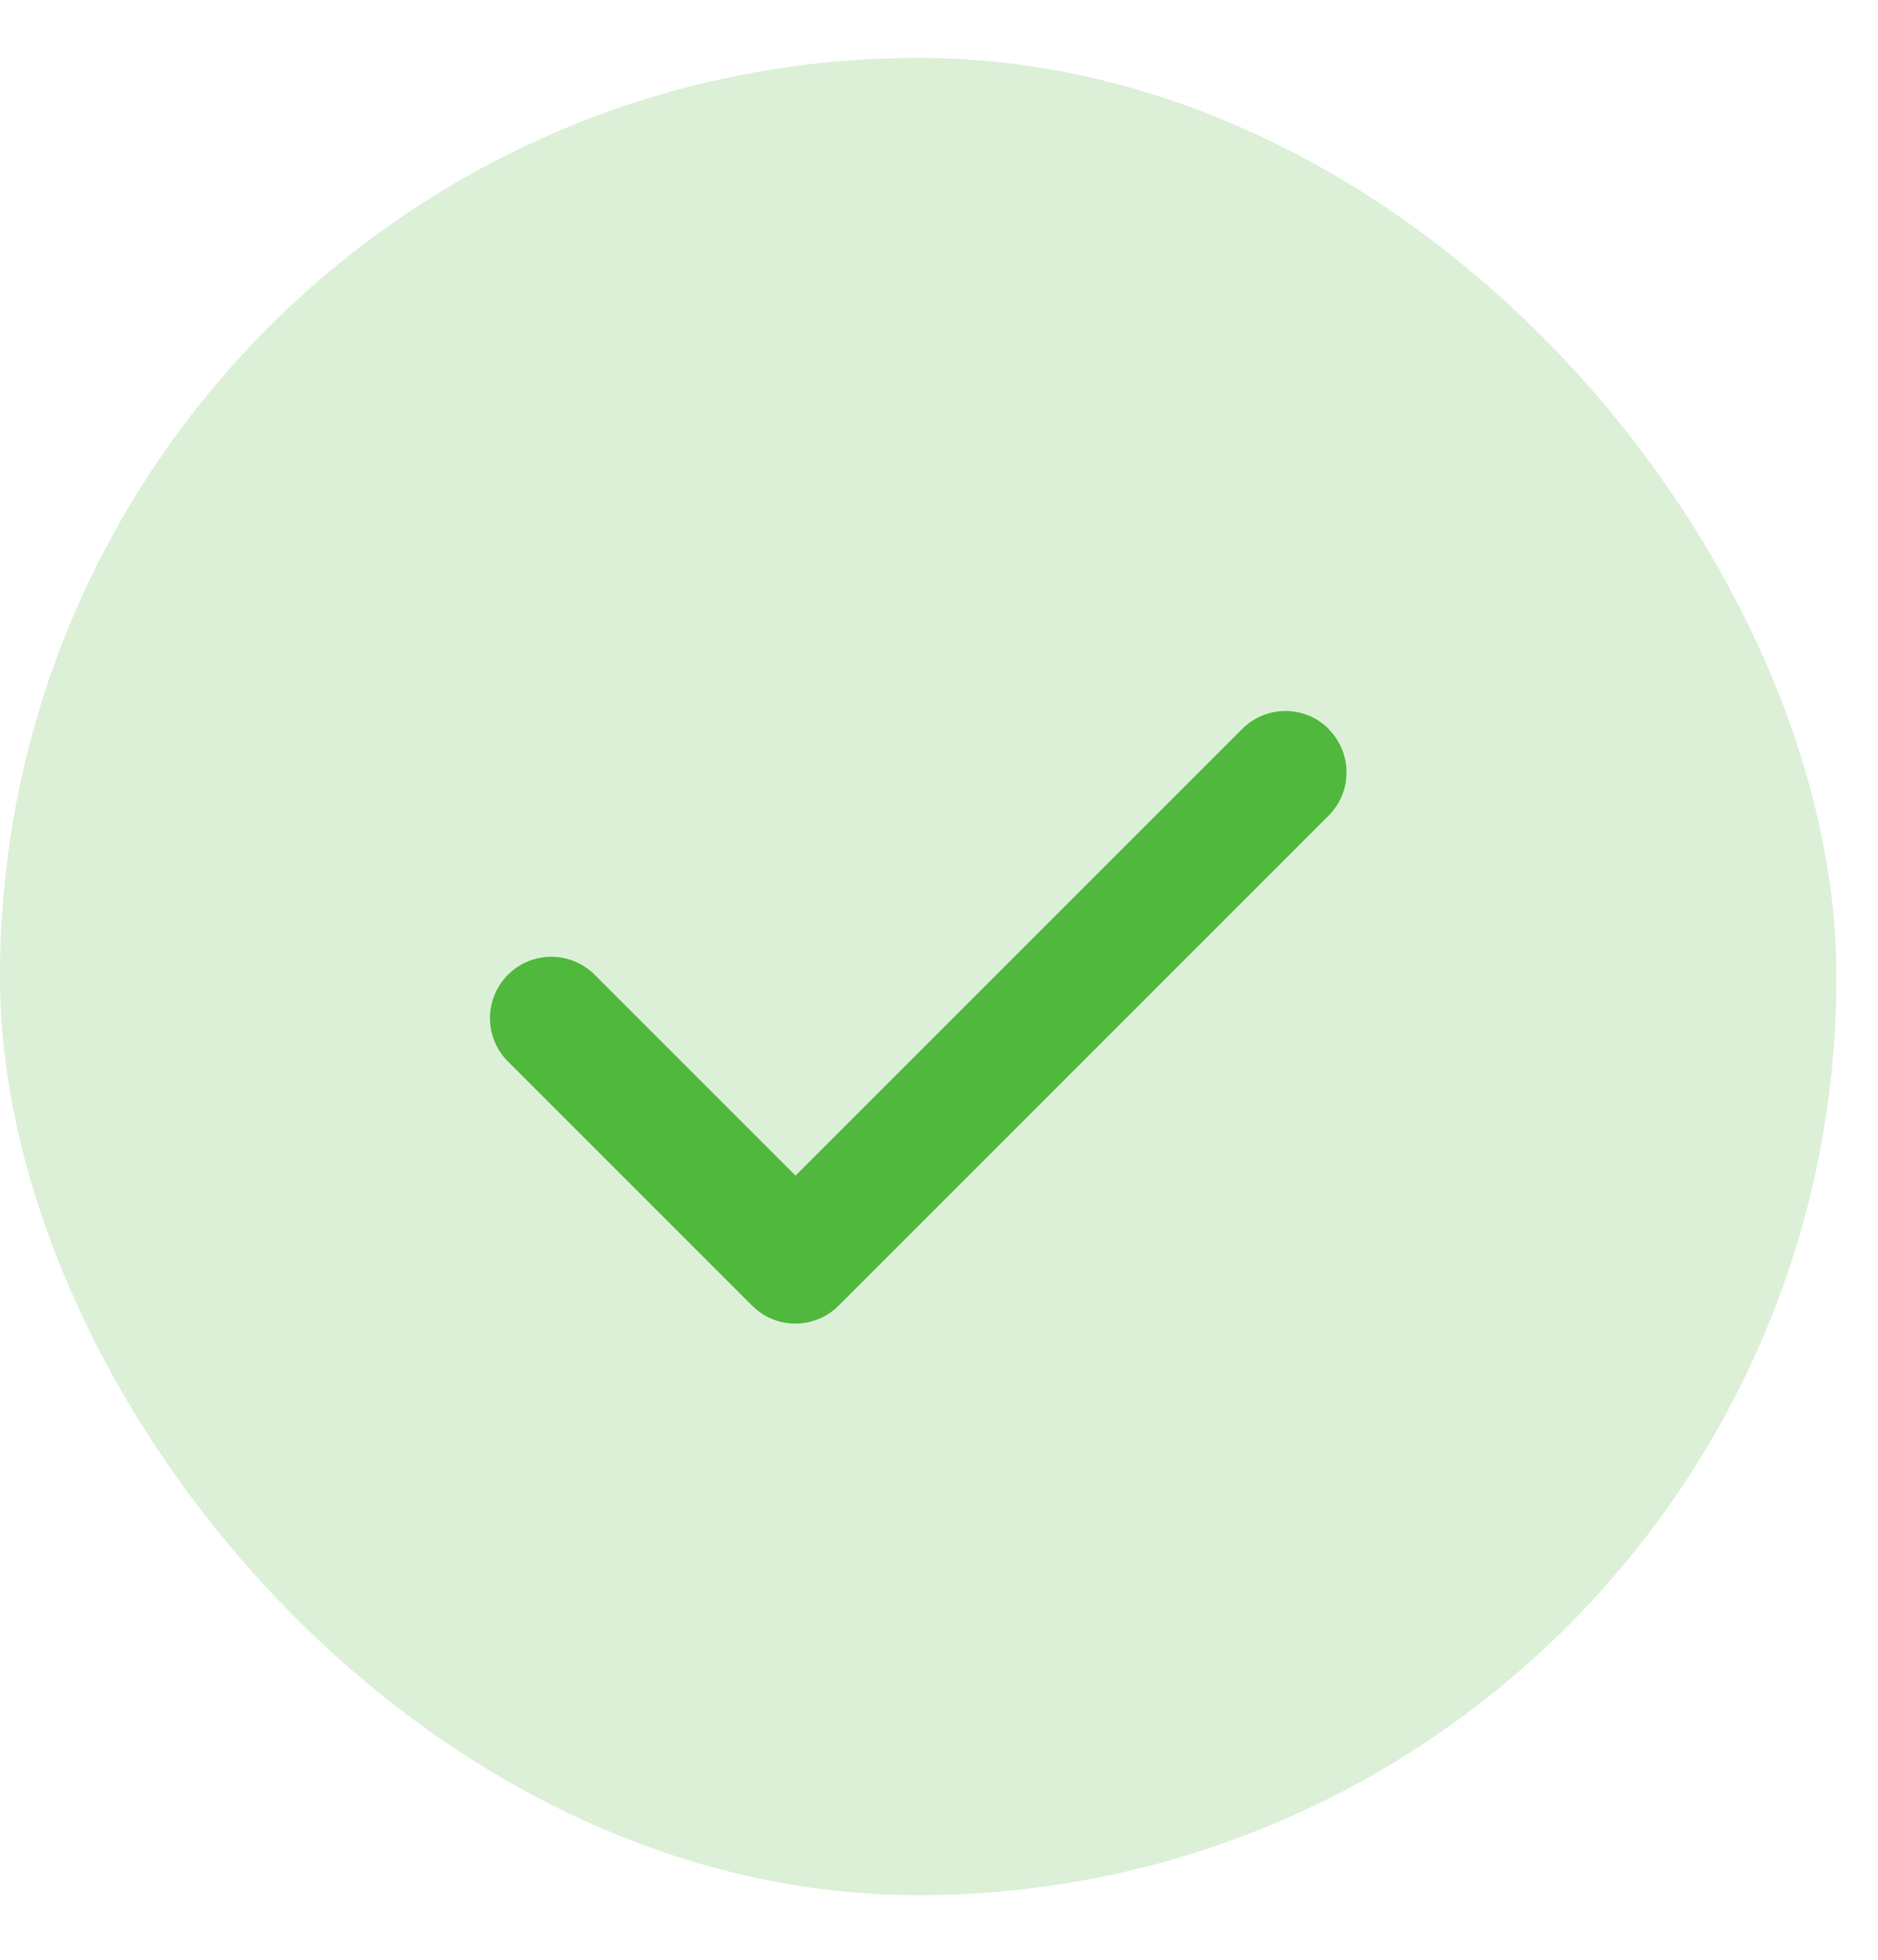<svg id="root" fill="none" height="24" viewBox="0 0 23 24" width="23" xmlns="http://www.w3.org/2000/svg"><g fill="#50b83c"><rect fill-opacity=".2" height="22.5" rx="11.245" width="22.491" y=".709"/><path clip-rule="evenodd" d="m16.271 8.929c.141.141.22.331.22.53 0 .199-.079.39-.22.53l-6 6c-.141.141-.331.22-.53.22-.199 0-.39-.079-.53-.22l-3-3c-.137-.141-.212-.331-.21-.528.002-.197.081-.385.22-.524.139-.139.327-.218.524-.22.197-.002.386.074.528.21l2.47 2.47 5.47-5.47c.141-.141.331-.22.53-.22s.39.079.53.22z" fill-rule="evenodd"/></g></svg>
